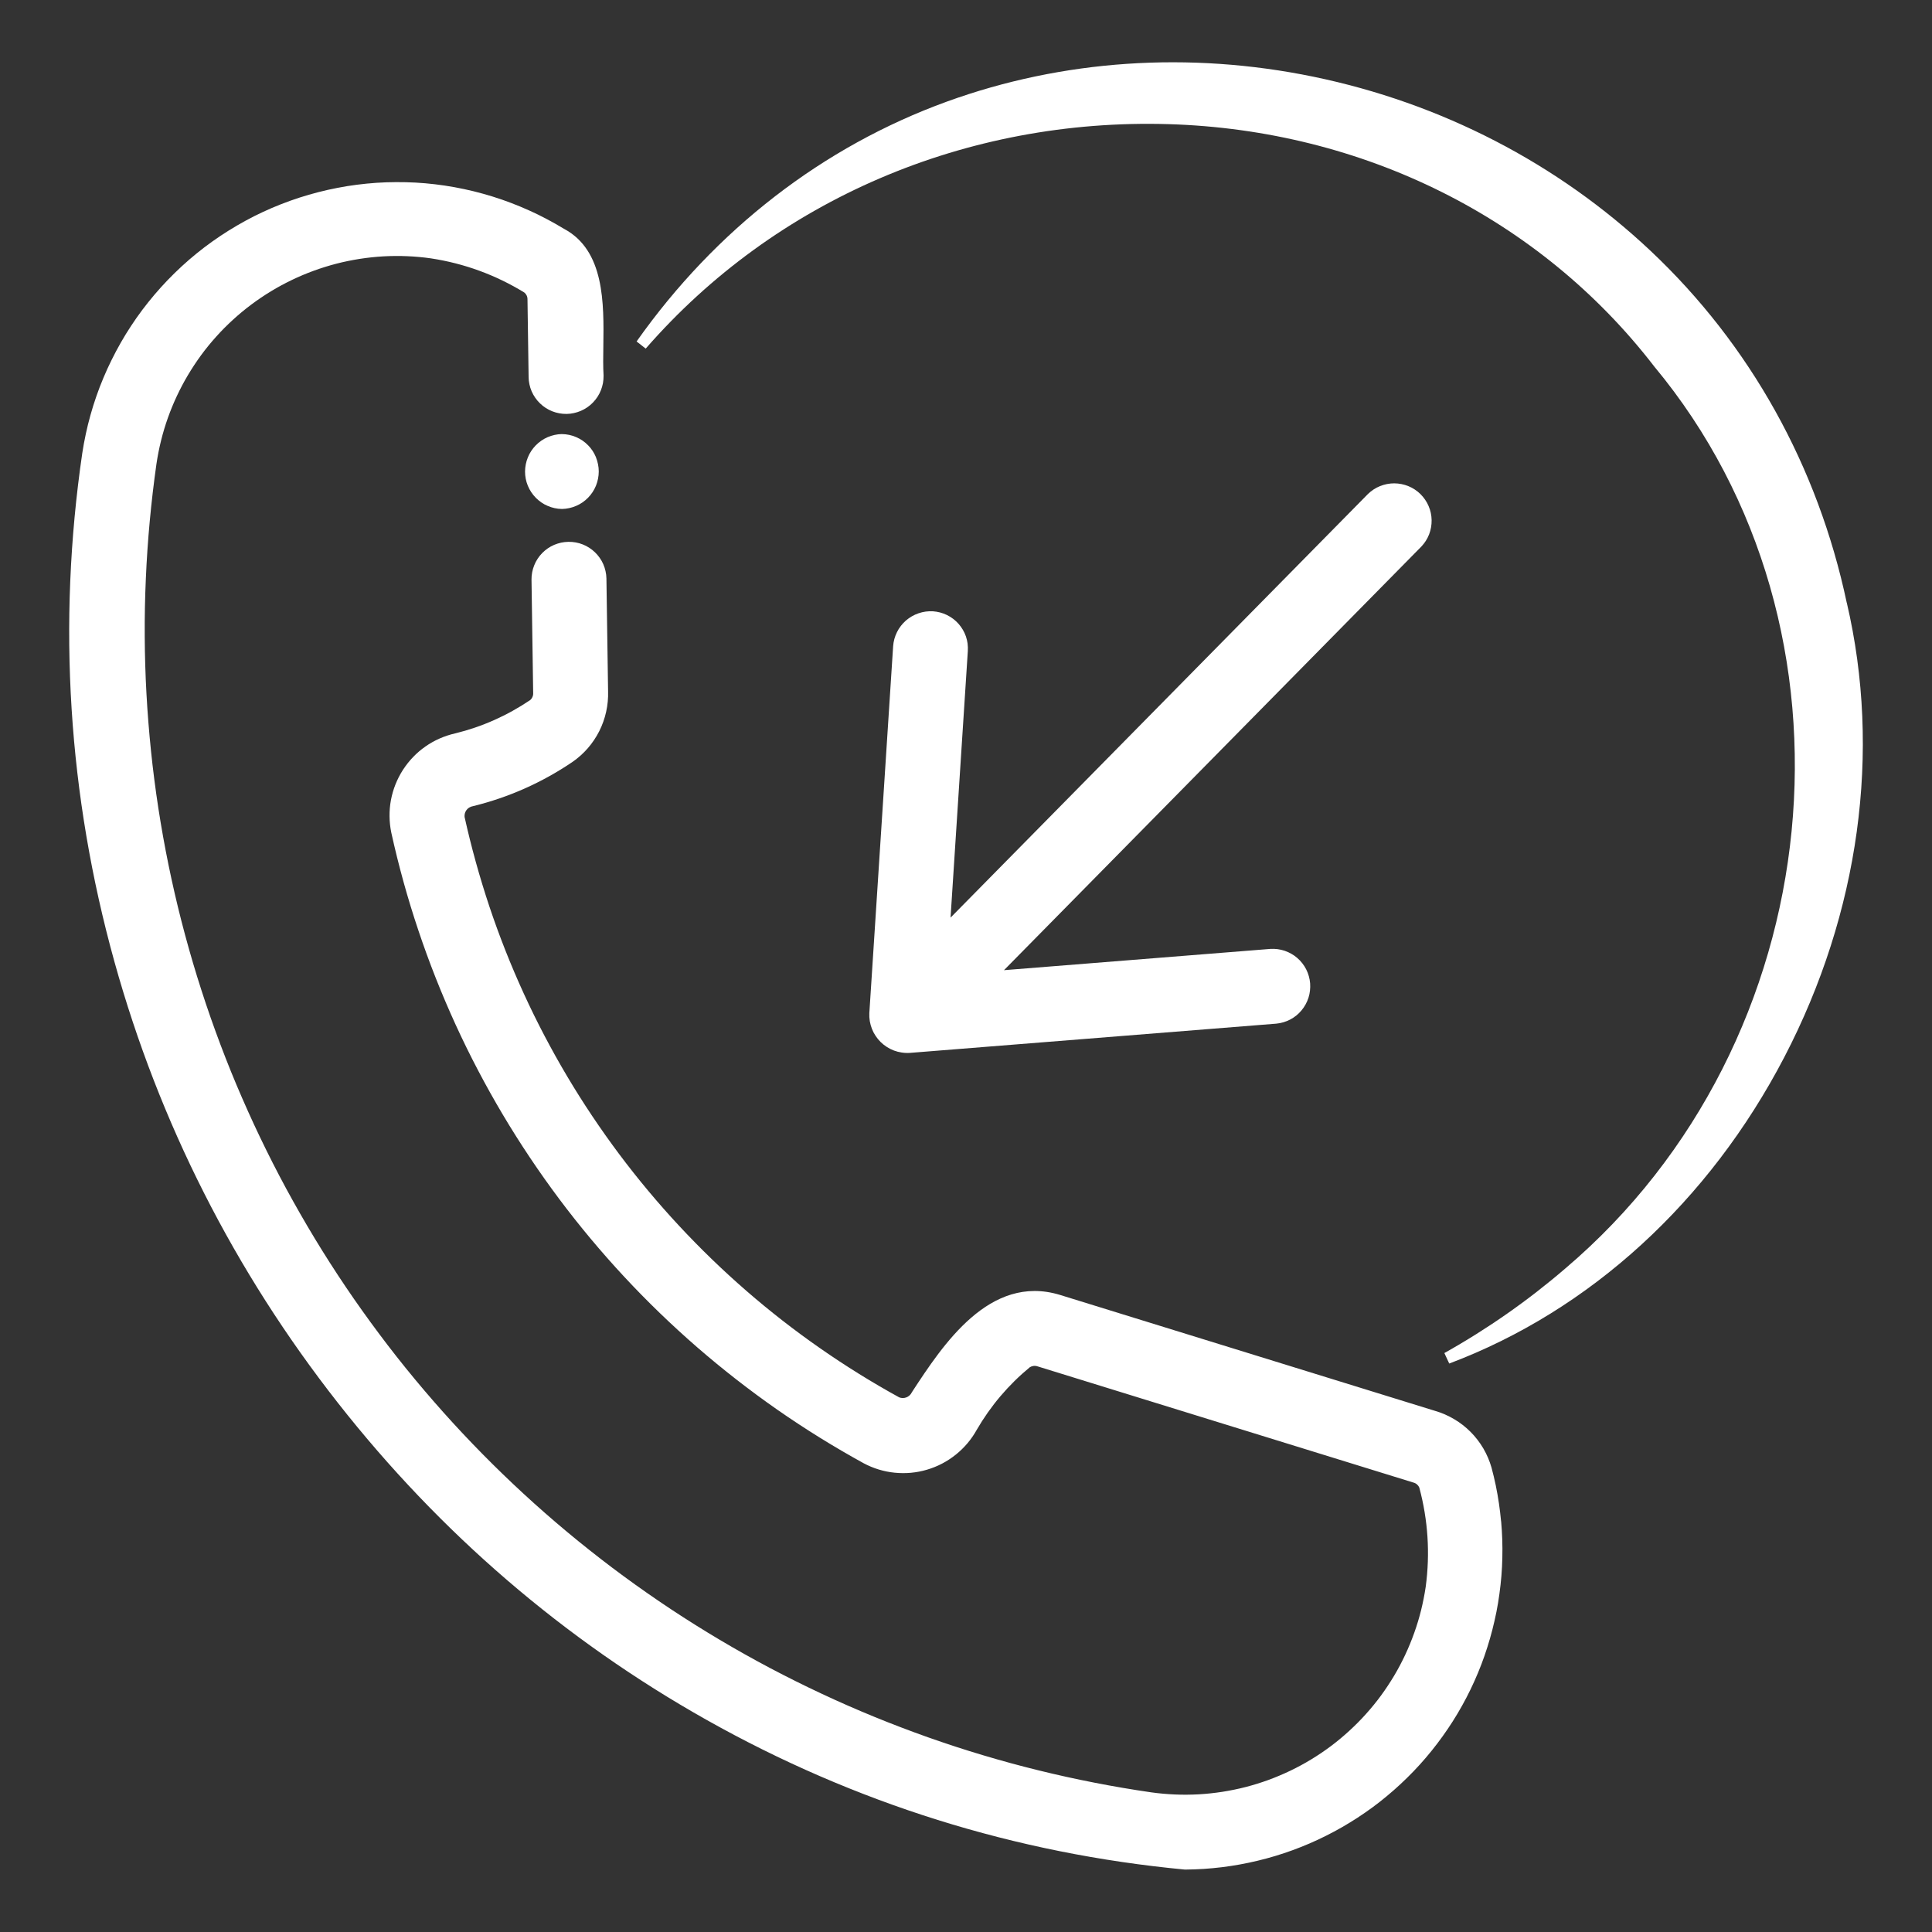 <svg xmlns="http://www.w3.org/2000/svg" id="Capa_1" viewBox="0 0 500 500"><rect x="0" y="0" width="500" height="500" fill="#333333" stroke="none"/><defs><style>      .cls-1 {        fill: #fff;      }    </style></defs><path class="cls-1" d="M388.48,393.72c-.15-1.6-.34-3.17-.56-4.67-.22-1.52-.5-3.08-.82-4.65-.33-1.58-.7-3.12-1.1-4.6-.49-1.71-1.2-3.38-2.12-4.96-.92-1.56-2.03-2.99-3.29-4.26-1.28-1.28-2.71-2.4-4.25-3.3-1.55-.92-3.21-1.65-4.92-2.14l-97.1-30.02c-18.22-5.54-30.31,12.93-38.3,25.15l-.08.14c-.15.29-.34.54-.59.76-.25.22-.52.38-.83.49-.3.11-.61.16-.94.15-.31,0-.6-.07-.88-.18-7.01-3.85-13.9-8.13-20.48-12.72-6.61-4.6-13.03-9.6-19.08-14.86-6.07-5.27-11.92-10.93-17.39-16.81-5.49-5.9-10.71-12.15-15.51-18.56-4.83-6.46-9.36-13.22-13.45-20.11-4.11-6.92-7.89-14.12-11.23-21.42-3.35-7.31-6.34-14.87-8.89-22.49-2.54-7.61-4.71-15.43-6.44-23.23-.03-.31,0-.6.07-.9.08-.32.22-.61.41-.87.2-.27.43-.48.71-.66.27-.17.56-.29.97-.36,9.24-2.26,17.91-6.12,25.78-11.46,1.45-1.01,2.79-2.2,3.96-3.55,1.16-1.33,2.15-2.82,2.96-4.41.8-1.6,1.4-3.28,1.78-5.01.39-1.74.55-3.52.5-5.27l-.43-29.24c-.01-.64-.09-1.28-.23-1.88-.13-.61-.33-1.22-.58-1.8-.25-.58-.56-1.13-.93-1.65-.37-.52-.78-1.01-1.22-1.43-.44-.43-.95-.83-1.49-1.18-.54-.35-1.11-.64-1.68-.86-.58-.23-1.19-.41-1.83-.52-.61-.11-1.23-.16-1.89-.15-.64.01-1.25.08-1.88.21-.62.14-1.22.33-1.8.57-.58.25-1.14.56-1.65.91-.51.35-1,.76-1.45,1.22-.45.46-.85.96-1.18,1.47-.35.54-.65,1.1-.87,1.67-.24.59-.42,1.2-.54,1.82-.12.64-.18,1.27-.17,1.89l.43,29.31c.03.37-.03.72-.18,1.06-.14.33-.34.6-.6.82-5.94,4.02-12.48,6.93-19.41,8.62-1.37.31-2.71.75-4.01,1.32-1.3.57-2.54,1.27-3.68,2.07-1.16.81-2.24,1.73-3.2,2.74-.97,1-1.85,2.12-2.62,3.31-.76,1.18-1.41,2.44-1.93,3.75-.52,1.29-.91,2.65-1.18,4.06-.26,1.39-.38,2.81-.36,4.2.01,1.39.16,2.81.45,4.22,1.88,8.55,4.24,17.07,7.01,25.31,2.77,8.28,6.02,16.49,9.65,24.42,3.63,7.93,7.74,15.75,12.2,23.26,4.46,7.5,9.37,14.84,14.6,21.83,5.24,7,10.91,13.78,16.84,20.15,5.91,6.36,12.27,12.5,18.89,18.25,6.57,5.7,13.54,11.13,20.72,16.14,7.16,4.99,14.67,9.64,22.33,13.85,1.26.67,2.58,1.22,3.9,1.62,1.35.41,2.75.7,4.14.83,1.4.14,2.83.15,4.22.02,1.39-.13,2.78-.39,4.15-.8,1.36-.4,2.67-.93,3.91-1.58,1.24-.65,2.42-1.42,3.53-2.31,1.09-.87,2.11-1.86,3.03-2.95.91-1.08,1.71-2.25,2.38-3.45,3.59-6.2,8.22-11.66,13.75-16.22.29-.18.6-.29.96-.34.37-.05.72,0,1.14.14l97.17,30.04c.36.09.67.26.95.5.26.23.45.49.58.8,2.26,8.41,2.82,17.05,1.66,25.67-.3,2.02-.7,4.05-1.19,6.04-.48,1.95-1.08,3.93-1.78,5.89-.69,1.94-1.48,3.86-2.34,5.69-.86,1.83-1.82,3.66-2.88,5.43-1.05,1.75-2.19,3.48-3.4,5.13-1.19,1.62-2.5,3.22-3.89,4.77-1.36,1.52-2.82,2.98-4.34,4.37-1.5,1.38-3.1,2.7-4.73,3.93-1.63,1.22-3.35,2.38-5.1,3.44-1.74,1.06-3.56,2.04-5.41,2.93-1.89.9-3.79,1.7-5.67,2.39-1.9.69-3.88,1.31-5.87,1.82-1.98.51-4.01.92-6.03,1.24-2,.31-4.06.53-6.12.65-2.06.11-4.13.13-6.15.04-2.06-.09-4.12-.27-6.12-.55-4.97-.72-9.91-1.56-14.69-2.5-4.92-.96-9.82-2.04-14.55-3.21-4.73-1.16-9.57-2.48-14.38-3.92-4.64-1.38-9.41-2.94-14.17-4.62-4.71-1.67-9.39-3.46-13.92-5.31-4.59-1.88-9.18-3.89-13.65-5.99-4.37-2.04-8.86-4.28-13.34-6.64-4.39-2.33-8.77-4.78-12.99-7.29-4.27-2.54-8.52-5.2-12.63-7.92-4.09-2.71-8.2-5.58-12.22-8.53-3.96-2.91-7.92-5.98-11.79-9.12-3.86-3.14-7.67-6.4-11.32-9.68-3.67-3.3-7.32-6.74-10.84-10.23-3.51-3.48-6.99-7.1-10.32-10.74-3.32-3.63-6.61-7.41-9.79-11.24-3.21-3.87-6.31-7.81-9.22-11.71-2.97-3.97-5.88-8.05-8.64-12.14-2.78-4.12-5.49-8.35-8.03-12.55-2.54-4.19-5.03-8.54-7.41-12.93-2.36-4.36-4.63-8.83-6.76-13.28-2.11-4.4-4.16-8.97-6.11-13.59-1.91-4.54-3.73-9.21-5.43-13.88-1.68-4.6-3.27-9.36-4.75-14.13-1.45-4.7-2.81-9.52-4.05-14.34-1.23-4.8-2.35-9.68-3.34-14.52-.99-4.83-1.87-9.76-2.63-14.67-.76-4.97-1.4-9.94-1.9-14.78-.51-4.96-.91-9.96-1.18-14.86-.27-4.84-.42-9.85-.45-14.89-.03-4.98.07-10,.29-14.9.21-4.93.55-9.93,1.01-14.87.45-4.9,1.04-9.88,1.73-14.79.31-2.08.71-4.11,1.19-6.04.49-2,1.09-3.98,1.77-5.9.69-1.94,1.48-3.86,2.34-5.69.86-1.83,1.82-3.66,2.88-5.43,1.04-1.75,2.19-3.48,3.4-5.14,1.21-1.65,2.52-3.25,3.89-4.77,1.38-1.54,2.84-3.01,4.34-4.37,1.5-1.38,3.1-2.7,4.73-3.92,1.66-1.24,3.37-2.4,5.11-3.45,1.74-1.06,3.56-2.04,5.41-2.93,1.82-.88,3.73-1.68,5.67-2.39,1.89-.69,3.87-1.31,5.88-1.83,1.98-.51,4.01-.92,6.03-1.24,2-.31,4.06-.53,6.12-.65,2.06-.11,4.13-.13,6.16-.04,2.08.09,4.14.28,6.11.56,8.62,1.31,16.76,4.29,24.18,8.84.26.21.46.46.61.78.16.33.22.67.21,1.13l.29,19.95c0,.63.08,1.27.21,1.89.13.62.32,1.24.58,1.83.25.57.56,1.13.92,1.65.35.51.76,1,1.23,1.45.46.45.96.85,1.49,1.19.55.35,1.12.65,1.69.87.58.23,1.19.4,1.82.52.6.11,1.25.17,1.9.16.65-.01,1.29-.08,1.89-.22.63-.14,1.23-.33,1.81-.58.57-.25,1.12-.55,1.66-.92.54-.37,1.03-.79,1.45-1.23.45-.46.84-.96,1.19-1.49.34-.52.63-1.09.87-1.69.23-.57.4-1.19.53-1.83.11-.63.16-1.26.16-1.96-.14-2.27-.1-4.9-.06-7.68.15-11.01.35-24.72-10.21-30.32-1.43-.87-2.92-1.71-4.41-2.5-1.54-.82-3.08-1.57-4.56-2.23-1.53-.69-3.11-1.35-4.69-1.95-1.56-.6-3.17-1.15-4.8-1.66-1.59-.49-3.23-.95-4.89-1.36-1.61-.39-3.28-.75-4.97-1.06-1.77-.32-3.41-.56-5.02-.75-1.7-.2-3.4-.35-5.06-.44-1.72-.09-3.43-.13-5.07-.12-1.63,0-3.34.07-5.08.18-1.71.12-3.41.29-5.05.5-1.64.21-3.33.48-5.01.81-1.64.31-3.31.69-4.95,1.11-1.61.41-3.25.89-4.87,1.41-1.57.51-3.18,1.08-4.78,1.71-1.55.6-3.12,1.28-4.67,2-1.54.71-3.06,1.48-4.54,2.29-1.48.81-2.96,1.67-4.38,2.56-1.4.87-2.81,1.82-4.22,2.82-1.41,1.01-2.77,2.04-4.03,3.07-1.27,1.03-2.57,2.15-3.84,3.32-1.24,1.14-2.46,2.34-3.63,3.55-1.19,1.24-2.34,2.51-3.41,3.77-1.09,1.28-2.15,2.61-3.17,3.96-1.02,1.36-2,2.76-2.91,4.15-.9,1.36-1.77,2.77-2.66,4.33-.86,1.51-1.66,3.02-2.38,4.48-.74,1.49-1.45,3.04-2.11,4.62-.66,1.56-1.27,3.15-1.82,4.74-.56,1.62-1.08,3.24-1.52,4.84-.47,1.67-.88,3.33-1.22,4.93-.36,1.67-.67,3.35-.92,5-6.46,44.2-3.66,88.47,8.32,131.6,11.56,41.61,31.03,80.03,57.86,114.21,26.45,33.69,58.54,61.28,95.37,82,38.33,21.57,79.99,34.61,123.8,38.75h.08s.08,0,.08,0c1.55-.02,3.14-.07,4.71-.17,1.52-.1,3.1-.25,4.69-.44,1.59-.2,3.16-.43,4.67-.71,1.55-.28,3.1-.61,4.61-.97,1.54-.37,3.07-.78,4.56-1.23,1.55-.47,3.06-.97,4.47-1.49,1.42-.52,2.89-1.1,4.38-1.74,1.44-.62,2.88-1.29,4.27-1.99,1.4-.7,2.79-1.45,4.16-2.23,1.35-.78,2.71-1.61,4.02-2.46,1.32-.86,2.62-1.77,3.87-2.68,1.23-.9,2.48-1.88,3.71-2.91,1.24-1.03,2.43-2.07,3.54-3.11,1.17-1.09,2.3-2.2,3.36-3.3,1.12-1.17,2.19-2.35,3.16-3.49,1.03-1.2,2.02-2.43,2.96-3.67.94-1.23,1.86-2.52,2.75-3.83.84-1.24,1.67-2.54,2.53-3.98.79-1.33,1.56-2.72,2.29-4.11.72-1.38,1.41-2.81,2.05-4.24.63-1.4,1.25-2.87,1.81-4.35.54-1.41,1.05-2.87,1.55-4.45.47-1.48.91-3,1.3-4.53.38-1.48.72-2.98,1.05-4.6.31-1.56.57-3.13.77-4.64.21-1.53.39-3.11.52-4.69.12-1.53.21-3.11.24-4.71.04-1.6.03-3.18-.02-4.71-.05-1.51-.15-3.09-.29-4.71Z"></path><path class="cls-1" d="M154.25,118.36c-.24-.58-.53-1.13-.87-1.66-.34-.52-.74-1.01-1.18-1.46-.43-.44-.91-.85-1.45-1.22-.51-.35-1.06-.65-1.65-.9-.59-.25-1.17-.44-1.79-.57-.62-.13-1.24-.2-1.92-.21-.62.01-1.24.08-1.86.22-.61.13-1.21.33-1.79.57-.57.25-1.12.55-1.64.91-.52.36-1,.76-1.44,1.21-.44.45-.83.94-1.18,1.46-.34.52-.63,1.07-.87,1.66-.24.59-.42,1.2-.54,1.8-.12.62-.19,1.25-.19,1.87s.06,1.25.18,1.86c.11.59.29,1.19.54,1.8.24.59.54,1.15.88,1.66.34.51.73,1,1.18,1.46.44.44.92.85,1.43,1.2.52.36,1.08.67,1.64.9.57.25,1.18.45,1.79.58.62.14,1.23.21,1.92.22.63-.01,1.26-.09,1.86-.22.62-.13,1.23-.33,1.79-.57.58-.25,1.14-.55,1.66-.91.52-.36,1.01-.77,1.43-1.2.44-.45.84-.94,1.18-1.46.34-.51.63-1.07.88-1.67.23-.58.41-1.18.53-1.79.12-.62.19-1.25.19-1.87s-.06-1.26-.19-1.87c-.12-.61-.3-1.22-.53-1.79h0Z"></path><path class="cls-1" d="M477.94,156.01c-7.48-35.34-25.02-66.82-50.73-91.05-24.09-22.7-54.26-38.29-87.26-45.1-32.2-6.64-65.01-4.41-94.89,6.43-32.07,11.64-59.85,33.11-80.31,62.08l2.36,1.85c33.54-38.49,82.88-59.65,135.34-58.09,50.32,1.51,96.12,24.36,125.67,62.72,56.5,67.96,45.96,174.85-23.02,233.43-9.66,8.31-20.19,15.67-31.3,21.89l1.26,2.71c36.45-13.71,67.25-41.88,86.74-79.33,19.41-37.31,25.15-79.06,16.15-117.55Z"></path><path class="cls-1" d="M250.42,166.59h0c-.09-.63-.23-1.25-.43-1.85-.21-.61-.47-1.18-.79-1.73-.33-.56-.7-1.07-1.1-1.53-.41-.47-.88-.91-1.39-1.3-.49-.37-1.03-.71-1.61-1-.56-.28-1.16-.5-1.79-.67-.62-.16-1.25-.26-1.89-.31-.63-.03-1.26,0-1.88.08-.63.09-1.25.24-1.83.44-.59.2-1.18.47-1.74.79-.56.33-1.06.69-1.54,1.1-.47.42-.91.88-1.29,1.38-.38.49-.72,1.03-1,1.6-.29.57-.51,1.17-.68,1.77-.17.63-.28,1.26-.32,1.87l-6.16,94.99c-.03.68.01,1.37.12,2.06.12.68.3,1.33.55,1.98.25.65.57,1.26.95,1.82.37.56.81,1.1,1.31,1.6.5.49,1.05.92,1.6,1.27.57.37,1.19.68,1.85.93.64.24,1.3.41,1.98.51.5.08.99.12,1.49.12.2,0,.4,0,.6-.02l94.88-7.57c.64-.06,1.27-.19,1.84-.36.62-.18,1.21-.42,1.74-.7.55-.28,1.08-.63,1.58-1.03.47-.38.92-.82,1.34-1.32.41-.49.78-1.02,1.07-1.56.31-.56.56-1.14.75-1.73.2-.63.33-1.23.39-1.84.07-.62.09-1.25.04-1.89-.05-.63-.16-1.25-.33-1.84-.17-.61-.4-1.21-.68-1.76-.29-.57-.63-1.11-1.01-1.59-.39-.5-.83-.97-1.3-1.37-.48-.42-1-.79-1.54-1.09-.54-.31-1.12-.57-1.73-.78-.59-.19-1.2-.34-1.83-.42-.61-.08-1.24-.1-1.9-.06l-68.91,5.5,108.02-109.64c.44-.47.83-.97,1.15-1.47.34-.53.62-1.1.85-1.68.23-.59.39-1.18.5-1.8.11-.62.16-1.25.15-1.87-.01-.63-.08-1.25-.21-1.87-.13-.61-.32-1.19-.57-1.78-.24-.57-.54-1.12-.91-1.66-.35-.51-.75-.99-1.2-1.44-.44-.43-.93-.83-1.46-1.18-.51-.34-1.06-.63-1.65-.87-.57-.23-1.17-.42-1.8-.54-.62-.12-1.25-.19-1.86-.19-.58,0-1.24.05-1.89.18-.6.12-1.2.3-1.79.53-.57.23-1.13.52-1.67.87-.53.35-1.03.75-1.48,1.19l-108.01,109.62,4.47-68.98c.04-.64.02-1.29-.06-1.91Z"></path></svg>